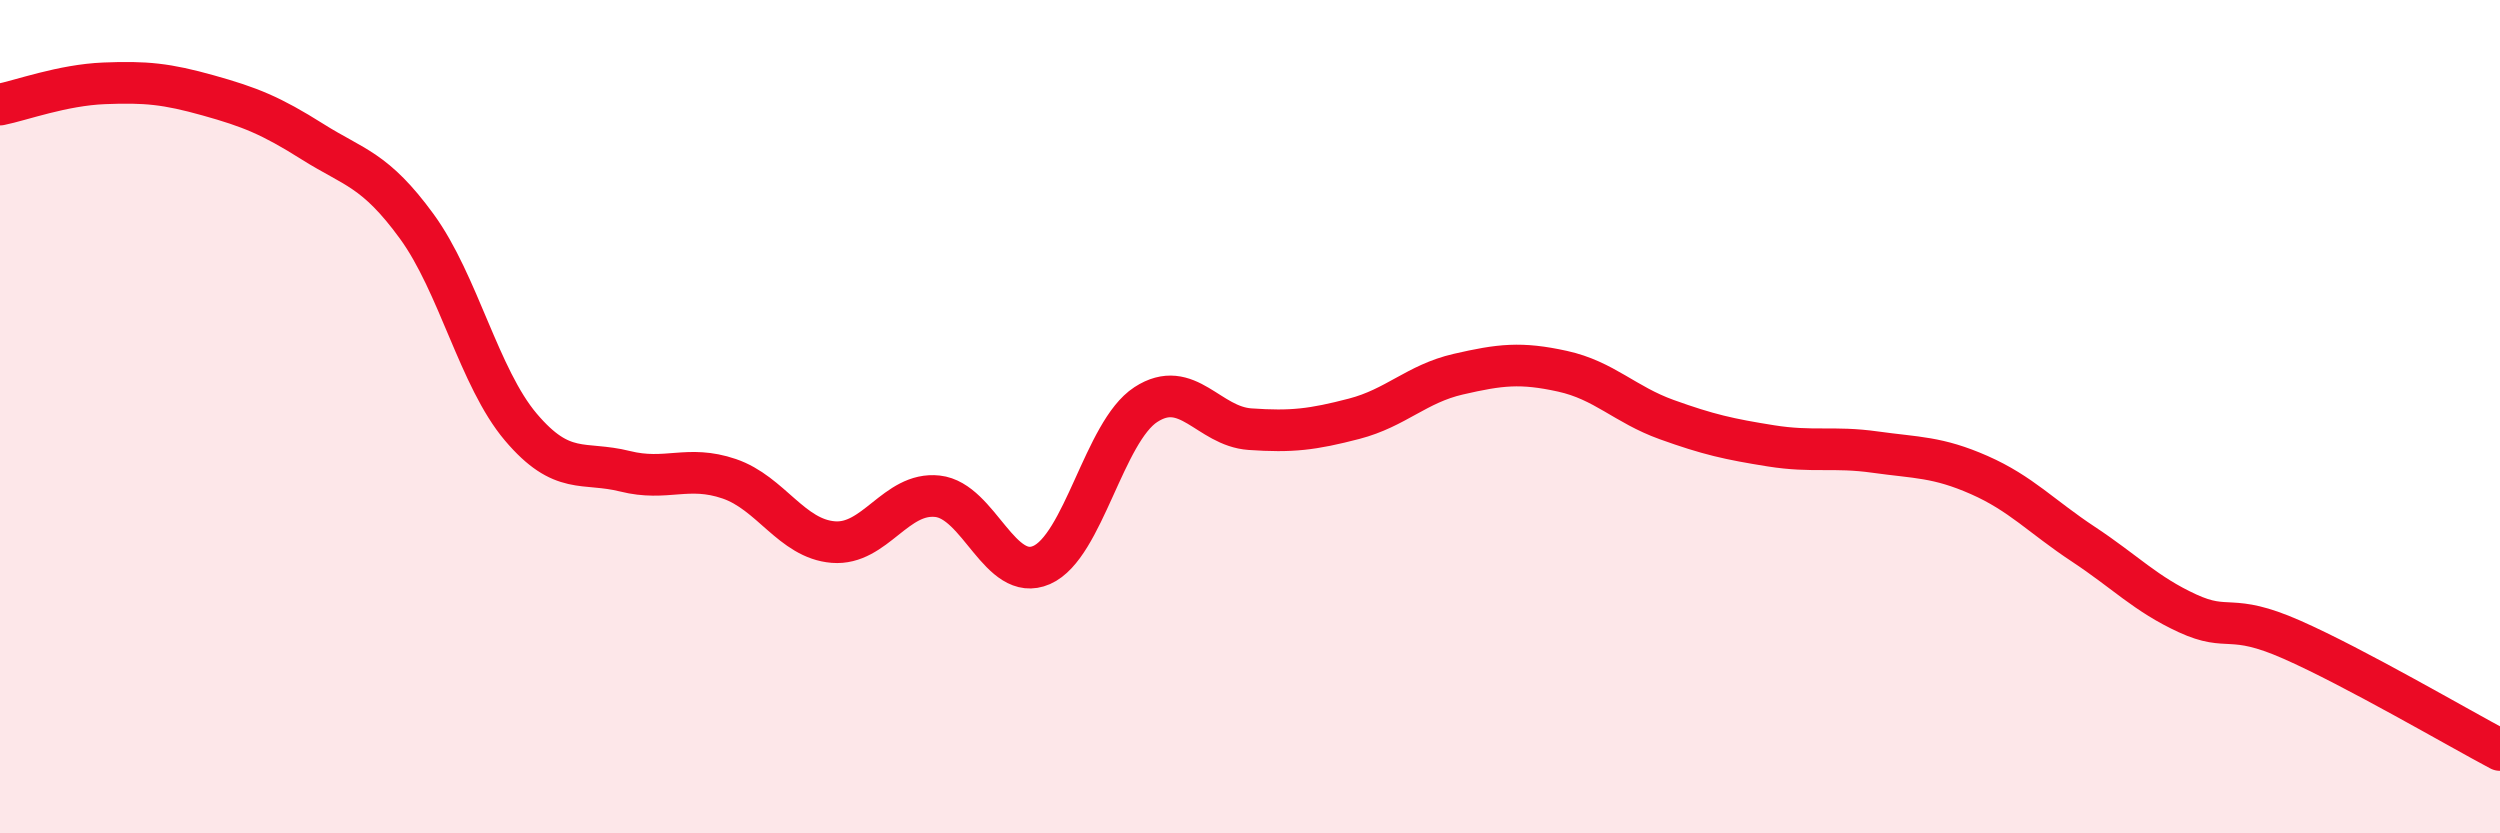 
    <svg width="60" height="20" viewBox="0 0 60 20" xmlns="http://www.w3.org/2000/svg">
      <path
        d="M 0,2.51 C 0.5,2.41 1.5,2.04 2.5,2 C 3.5,1.96 4,2.01 5,2.29 C 6,2.57 6.5,2.77 7.5,3.4 C 8.5,4.03 9,4.06 10,5.43 C 11,6.8 11.5,9.07 12.5,10.25 C 13.5,11.43 14,11.06 15,11.31 C 16,11.56 16.5,11.15 17.5,11.49 C 18.5,11.83 19,12.93 20,13.01 C 21,13.09 21.5,11.8 22.5,11.91 C 23.5,12.02 24,14 25,13.56 C 26,13.12 26.5,10.36 27.5,9.71 C 28.5,9.06 29,10.23 30,10.3 C 31,10.37 31.5,10.31 32.5,10.05 C 33.5,9.79 34,9.21 35,8.98 C 36,8.75 36.5,8.69 37.5,8.91 C 38.5,9.13 39,9.71 40,10.07 C 41,10.43 41.5,10.54 42.5,10.7 C 43.5,10.86 44,10.71 45,10.85 C 46,10.99 46.5,10.96 47.5,11.4 C 48.5,11.84 49,12.4 50,13.06 C 51,13.72 51.5,14.26 52.5,14.72 C 53.5,15.18 53.5,14.69 55,15.35 C 56.5,16.01 59,17.47 60,18L60 20L0 20Z"
        fill="#EB0A25"
        opacity="0.1"
        stroke-linecap="round"
        stroke-linejoin="round"
      />
      <path
        d="M 0,2.51 C 0.5,2.41 1.5,2.04 2.5,2 C 3.5,1.96 4,2.01 5,2.29 C 6,2.57 6.5,2.77 7.5,3.4 C 8.5,4.03 9,4.06 10,5.43 C 11,6.8 11.5,9.07 12.5,10.25 C 13.5,11.43 14,11.06 15,11.31 C 16,11.56 16.5,11.15 17.5,11.49 C 18.5,11.83 19,12.93 20,13.01 C 21,13.09 21.5,11.8 22.5,11.91 C 23.5,12.02 24,14 25,13.56 C 26,13.12 26.5,10.36 27.5,9.71 C 28.5,9.06 29,10.23 30,10.3 C 31,10.37 31.5,10.31 32.5,10.05 C 33.5,9.79 34,9.21 35,8.98 C 36,8.75 36.5,8.69 37.5,8.91 C 38.5,9.13 39,9.71 40,10.07 C 41,10.43 41.5,10.54 42.5,10.7 C 43.5,10.86 44,10.71 45,10.85 C 46,10.99 46.5,10.96 47.5,11.4 C 48.5,11.84 49,12.4 50,13.06 C 51,13.72 51.5,14.26 52.5,14.72 C 53.5,15.18 53.5,14.69 55,15.35 C 56.5,16.01 59,17.47 60,18"
        stroke="#EB0A25"
        stroke-width="1"
        fill="none"
        stroke-linecap="round"
        stroke-linejoin="round"
      />
    </svg>
  